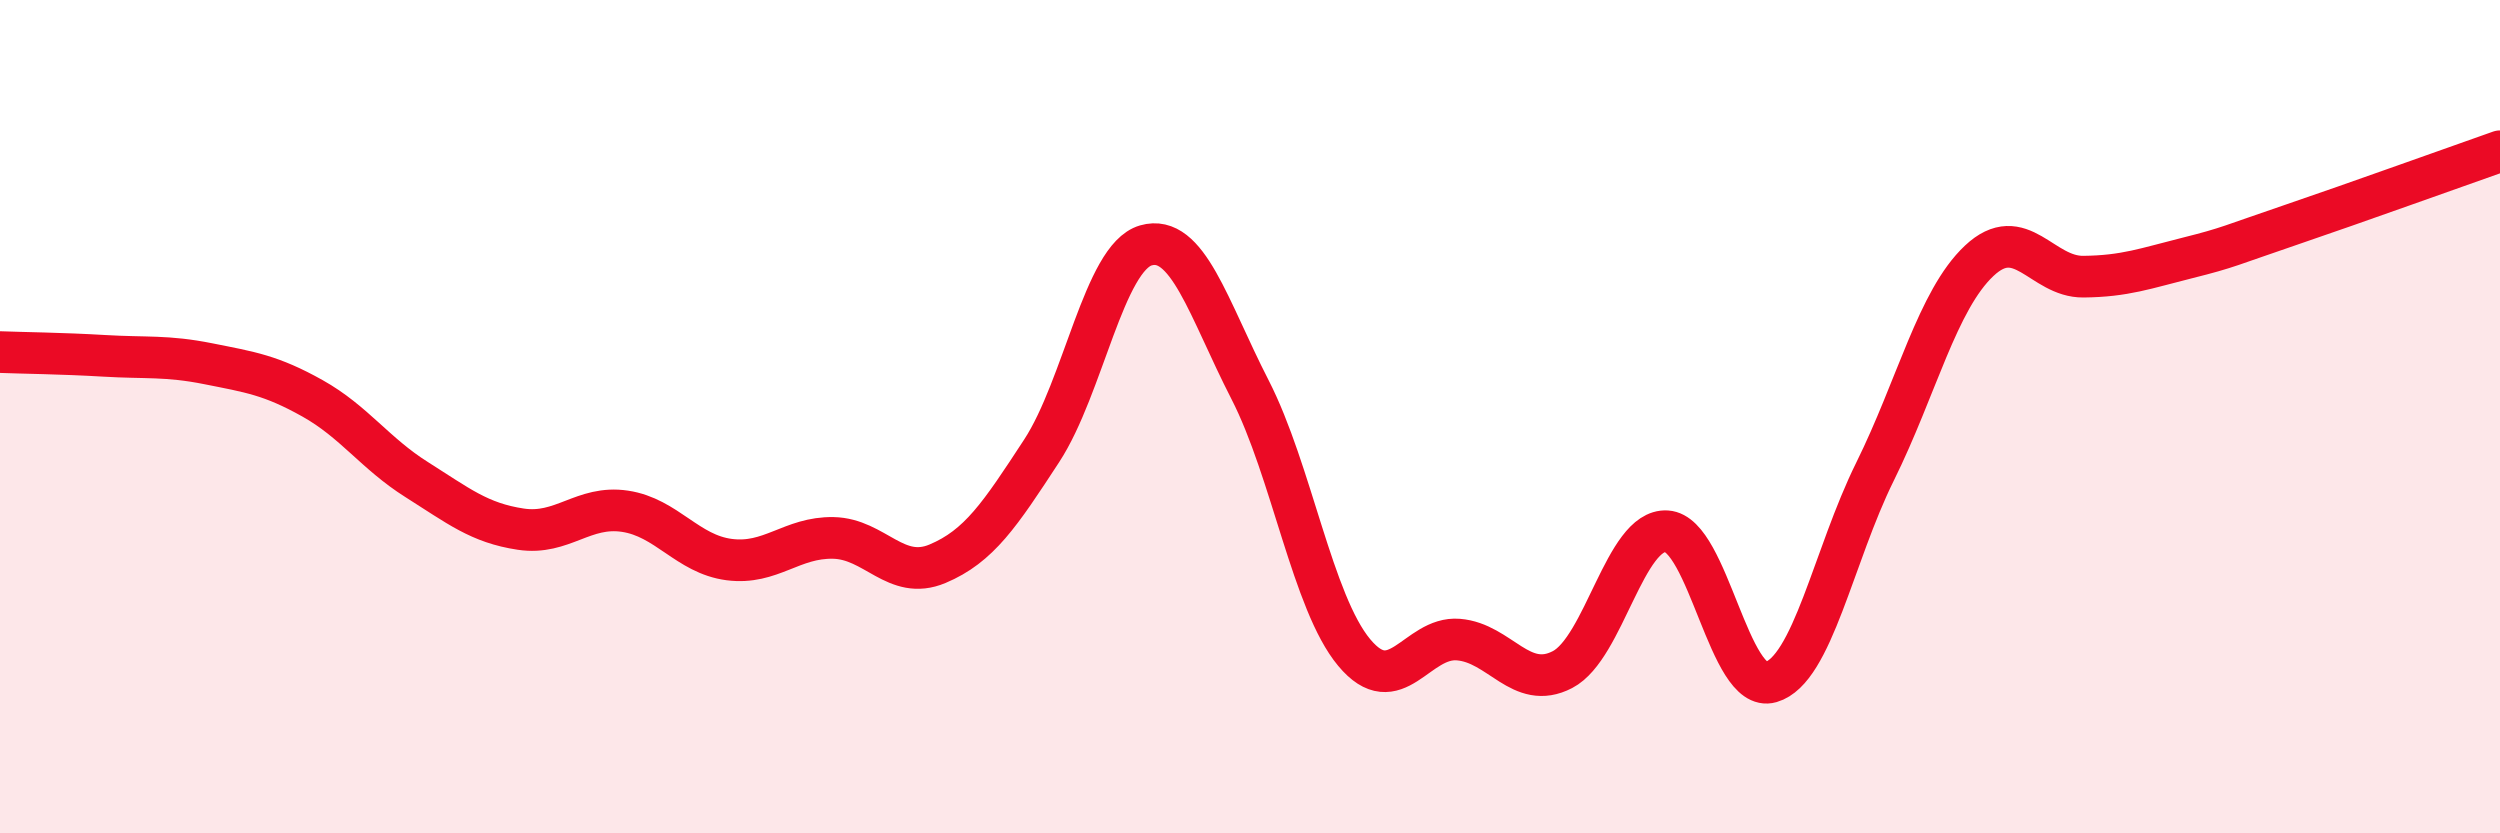 
    <svg width="60" height="20" viewBox="0 0 60 20" xmlns="http://www.w3.org/2000/svg">
      <path
        d="M 0,8.45 C 0.5,8.47 1.5,8.48 2.5,8.54 C 3.5,8.6 4,8.53 5,8.73 C 6,8.93 6.5,9 7.5,9.56 C 8.5,10.12 9,10.88 10,11.51 C 11,12.14 11.5,12.55 12.5,12.7 C 13.5,12.85 14,12.12 15,12.27 C 16,12.42 16.5,13.3 17.5,13.43 C 18.5,13.56 19,12.89 20,12.91 C 21,12.93 21.5,13.95 22.5,13.53 C 23.5,13.11 24,12.35 25,10.82 C 26,9.29 26.5,6.18 27.5,5.89 C 28.5,5.6 29,7.4 30,9.35 C 31,11.3 31.5,14.46 32.5,15.66 C 33.5,16.86 34,15.27 35,15.35 C 36,15.43 36.5,16.59 37.5,16.07 C 38.5,15.55 39,12.69 40,12.75 C 41,12.81 41.5,16.66 42.5,16.37 C 43.5,16.08 44,13.34 45,11.32 C 46,9.3 46.5,7.2 47.5,6.26 C 48.5,5.32 49,6.65 50,6.64 C 51,6.63 51.5,6.44 52.5,6.19 C 53.5,5.94 53.5,5.9 55,5.39 C 56.5,4.88 59,3.98 60,3.63L60 20L0 20Z"
        fill="#EB0A25"
        opacity="0.1"
        stroke-linecap="round"
        stroke-linejoin="round"
      />
      <path
        d="M 0,8.45 C 0.5,8.47 1.5,8.48 2.5,8.54 C 3.5,8.6 4,8.53 5,8.73 C 6,8.93 6.5,9 7.5,9.56 C 8.5,10.12 9,10.88 10,11.51 C 11,12.14 11.5,12.55 12.5,12.7 C 13.5,12.85 14,12.12 15,12.27 C 16,12.42 16.5,13.3 17.5,13.43 C 18.5,13.56 19,12.89 20,12.91 C 21,12.93 21.5,13.95 22.5,13.53 C 23.5,13.11 24,12.35 25,10.82 C 26,9.29 26.5,6.18 27.5,5.89 C 28.5,5.6 29,7.4 30,9.35 C 31,11.3 31.5,14.46 32.5,15.66 C 33.5,16.86 34,15.27 35,15.35 C 36,15.43 36.5,16.59 37.5,16.07 C 38.5,15.55 39,12.69 40,12.75 C 41,12.81 41.5,16.66 42.5,16.37 C 43.5,16.08 44,13.34 45,11.32 C 46,9.3 46.5,7.2 47.5,6.26 C 48.5,5.32 49,6.65 50,6.64 C 51,6.63 51.5,6.44 52.5,6.19 C 53.5,5.94 53.5,5.9 55,5.39 C 56.5,4.88 59,3.98 60,3.63"
        stroke="#EB0A25"
        stroke-width="1"
        fill="none"
        stroke-linecap="round"
        stroke-linejoin="round"
      />
    </svg>
  